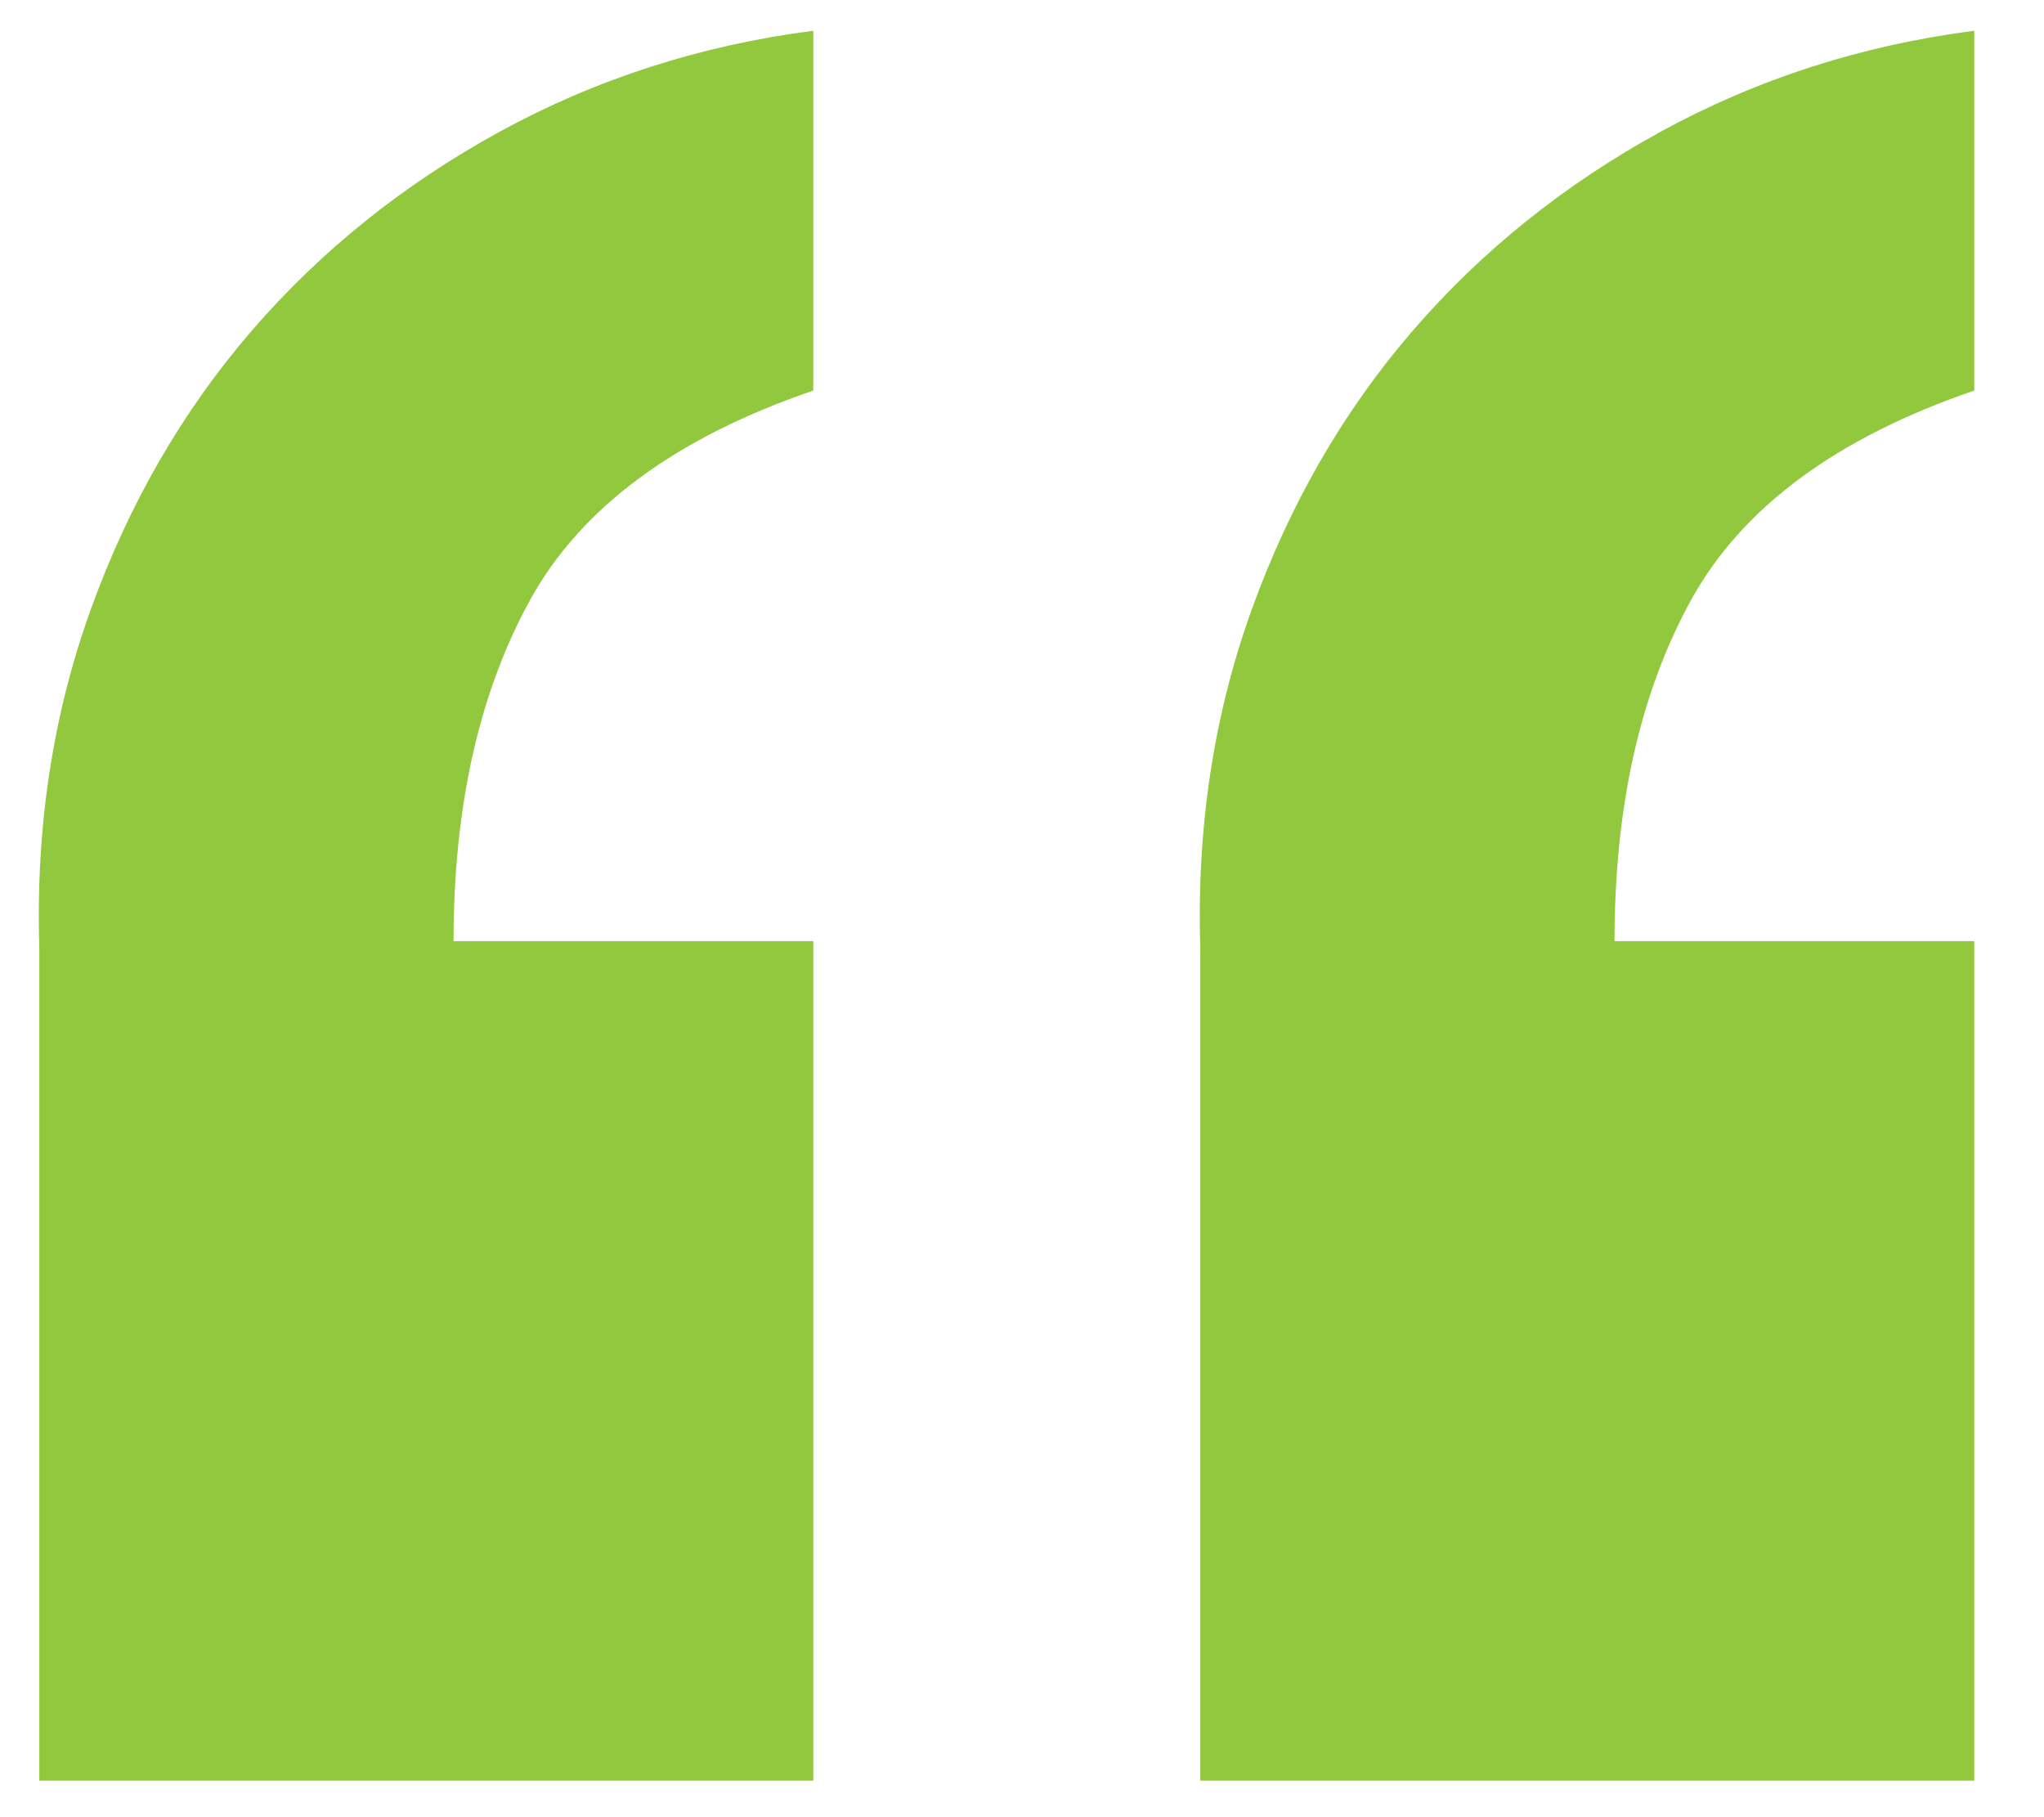 <svg xmlns="http://www.w3.org/2000/svg" xmlns:xlink="http://www.w3.org/1999/xlink" width="27px" height="24px">
<path fill-rule="evenodd"  fill="rgb(145, 200, 62)" d="M0.519,23.518 L0.519,12.502 C0.471,10.918 0.699,9.431 1.203,8.038 C1.707,6.646 2.415,5.422 3.327,4.366 C4.239,3.311 5.331,2.434 6.603,1.738 C7.875,1.043 9.255,0.598 10.743,0.406 L10.743,5.158 C8.919,5.782 7.671,6.706 6.999,7.930 C6.327,9.154 5.991,10.655 5.991,12.430 L10.743,12.430 L10.743,23.518 L0.519,23.518 ZM15.855,23.518 L15.855,12.502 C15.807,10.918 16.035,9.431 16.539,8.038 C17.043,6.646 17.751,5.422 18.663,4.366 C19.575,3.311 20.667,2.434 21.939,1.738 C23.211,1.043 24.591,0.598 26.079,0.406 L26.079,5.158 C24.255,5.782 23.007,6.706 22.335,7.930 C21.663,9.154 21.327,10.655 21.327,12.430 L26.079,12.430 L26.079,23.518 L15.855,23.518 Z"/></svg>